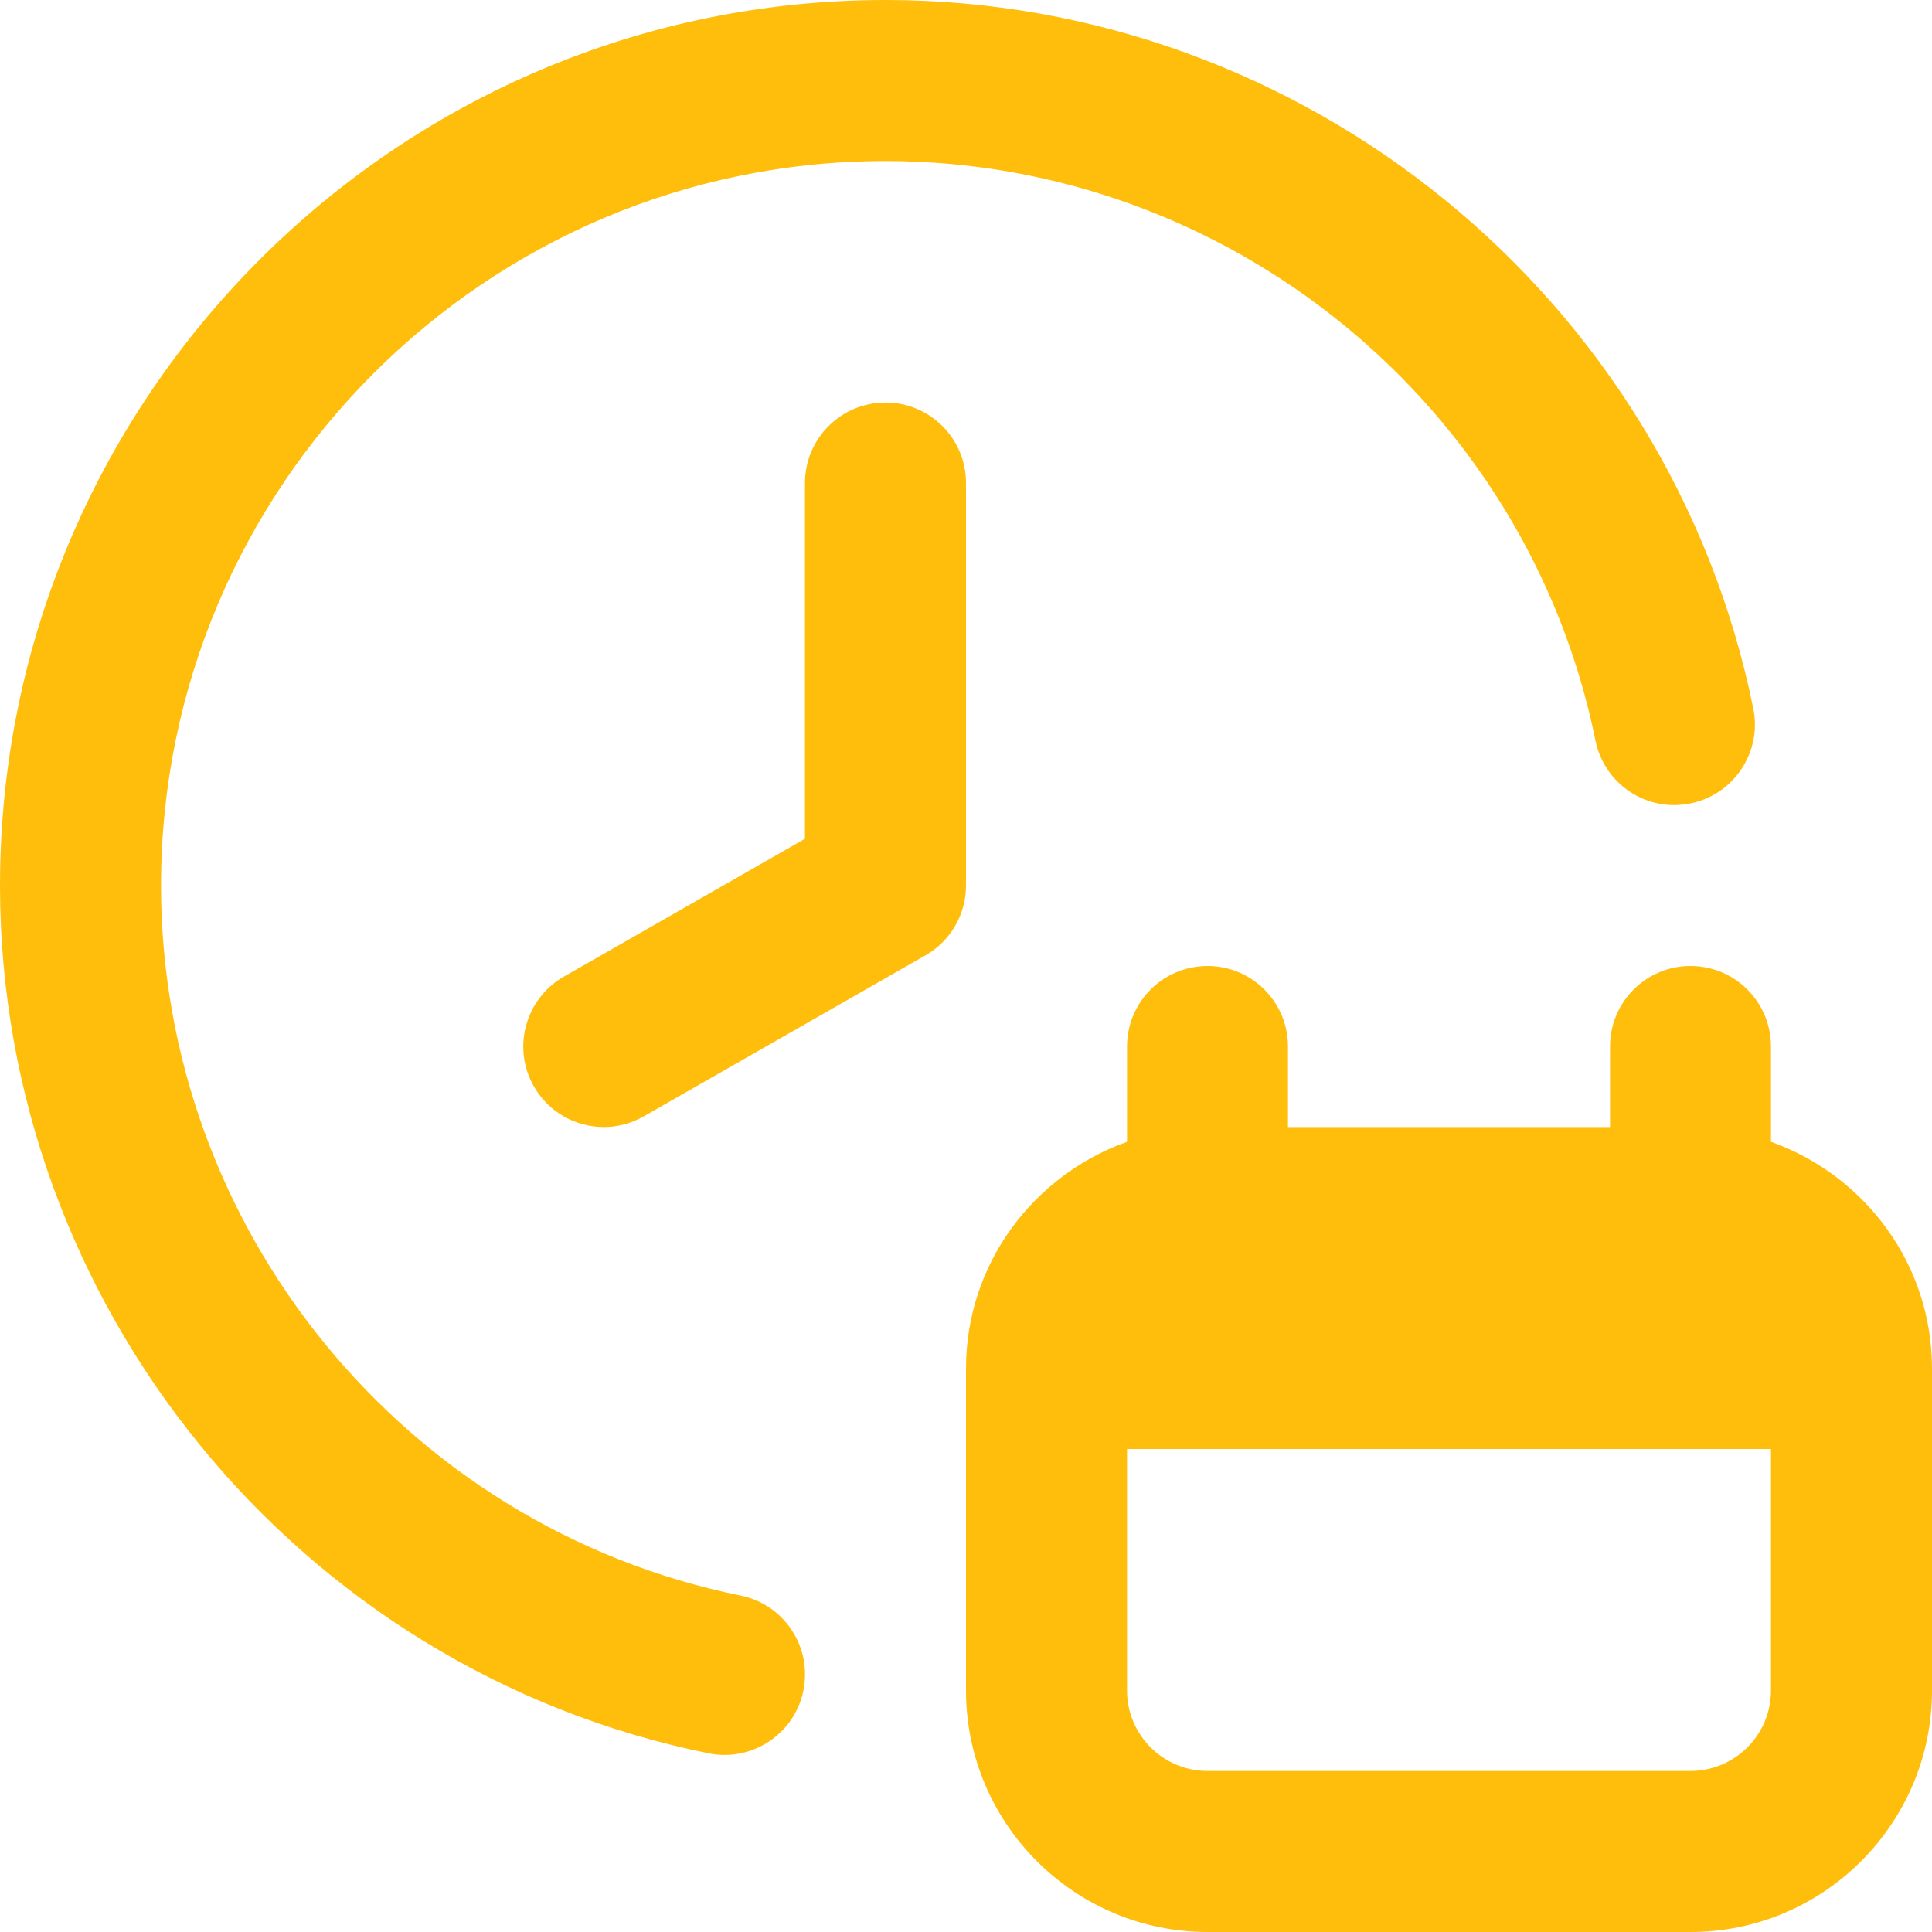 <svg width="20" height="20" viewBox="0 0 20 20" fill="none" xmlns="http://www.w3.org/2000/svg">
<g clip-path="url(#clip0_599_98)">
<path d="M10 9.167C10 9.466 9.84 9.742 9.58 9.89L6.663 11.557C6.533 11.631 6.391 11.667 6.251 11.667C5.961 11.667 5.68 11.516 5.527 11.247C5.298 10.848 5.438 10.338 5.837 10.11L8.333 8.683V5C8.333 4.54 8.706 4.167 9.167 4.167C9.627 4.167 10 4.54 10 5V9.167ZM20 14.167V17.5C20 18.878 18.878 20 17.5 20H12.5C11.122 20 10 18.878 10 17.5V14.167C10 13.082 10.699 12.165 11.667 11.82V10.833C11.667 10.373 12.039 10 12.5 10C12.961 10 13.333 10.373 13.333 10.833V11.667H16.667V10.833C16.667 10.373 17.039 10 17.5 10C17.961 10 18.333 10.373 18.333 10.833V11.82C19.301 12.165 20 13.082 20 14.167ZM18.333 17.5V15H11.667V17.5C11.667 17.959 12.04 18.333 12.5 18.333H17.5C17.96 18.333 18.333 17.959 18.333 17.5ZM7.666 16.517C4.189 15.811 1.667 12.72 1.667 9.167C1.667 5.032 5.031 1.667 9.167 1.667C12.72 1.667 15.811 4.19 16.516 7.666C16.608 8.117 17.046 8.41 17.499 8.317C17.95 8.225 18.242 7.785 18.15 7.334C17.287 3.084 13.509 0 9.167 0C4.112 0 0 4.112 0 9.167C0 13.509 3.084 17.288 7.334 18.15C7.39 18.162 7.447 18.167 7.501 18.167C7.889 18.167 8.237 17.894 8.317 17.499C8.408 17.048 8.117 16.608 7.666 16.517Z" fill="#FFBE0B"/>
</g>
<defs>
<clipPath id="clip0_599_98">
<rect width="20" height="20" fill="white"/>
</clipPath>
</defs>
</svg>
